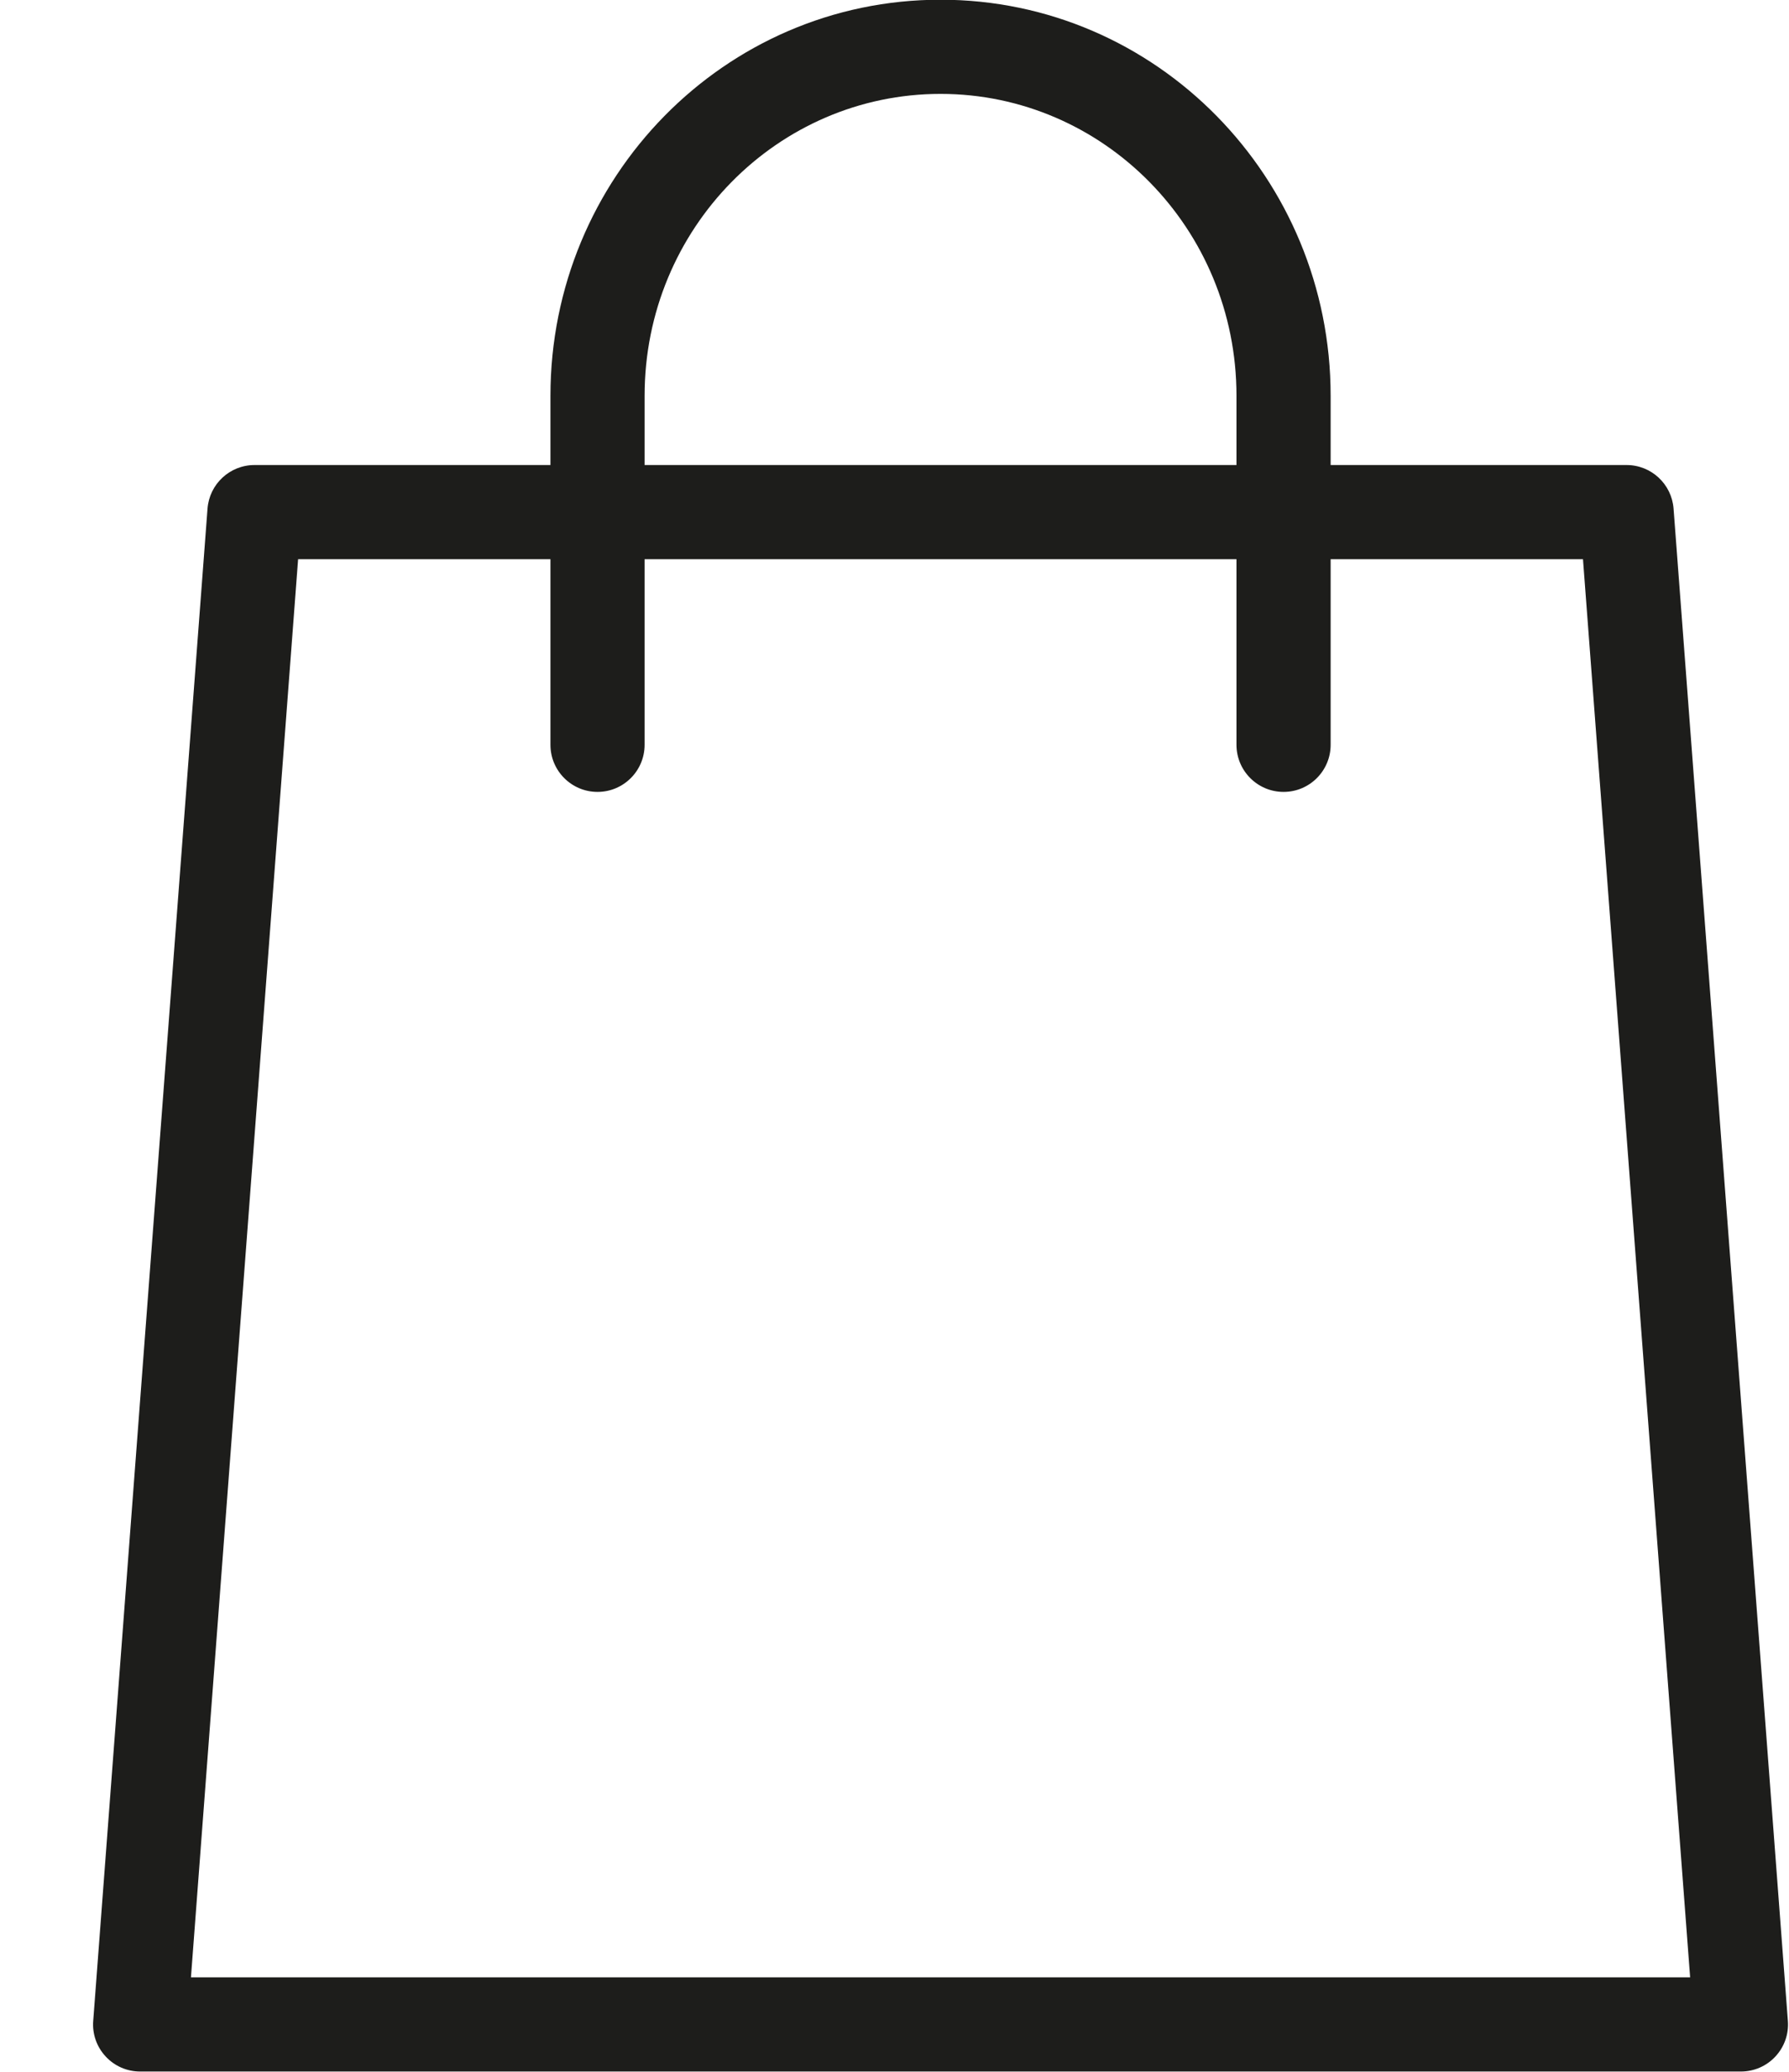 <?xml version="1.0" encoding="UTF-8"?> <svg xmlns="http://www.w3.org/2000/svg" width="19" height="22" viewBox="0 0 19 22" fill="none"> <path fill-rule="evenodd" clip-rule="evenodd" d="M6.846 4.203C6.846 2.424 8.261 0.997 9.989 0.997C11.717 0.997 13.132 2.424 13.132 4.203V4.938H6.846V4.203ZM5.846 5.938V7.909C5.846 8.185 6.07 8.409 6.346 8.409C6.622 8.409 6.846 8.185 6.846 7.909V5.938H13.132V7.909C13.132 8.185 13.356 8.409 13.632 8.409C13.908 8.409 14.132 8.185 14.132 7.909V5.938H16.812L17.95 20.997H2.028L3.166 5.938H5.846ZM5.846 4.938V4.203C5.846 1.888 7.693 -0.003 9.989 -0.003C12.285 -0.003 14.132 1.888 14.132 4.203V4.938H17.275C17.537 4.938 17.754 5.14 17.774 5.401L18.988 21.459C18.999 21.598 18.951 21.735 18.856 21.837C18.762 21.939 18.629 21.997 18.49 21.997H1.488C1.349 21.997 1.216 21.939 1.122 21.837C1.027 21.735 0.979 21.598 0.99 21.459L2.204 5.401C2.224 5.14 2.441 4.938 2.703 4.938H5.846Z" fill="#1D1D1B"></path> </svg> 